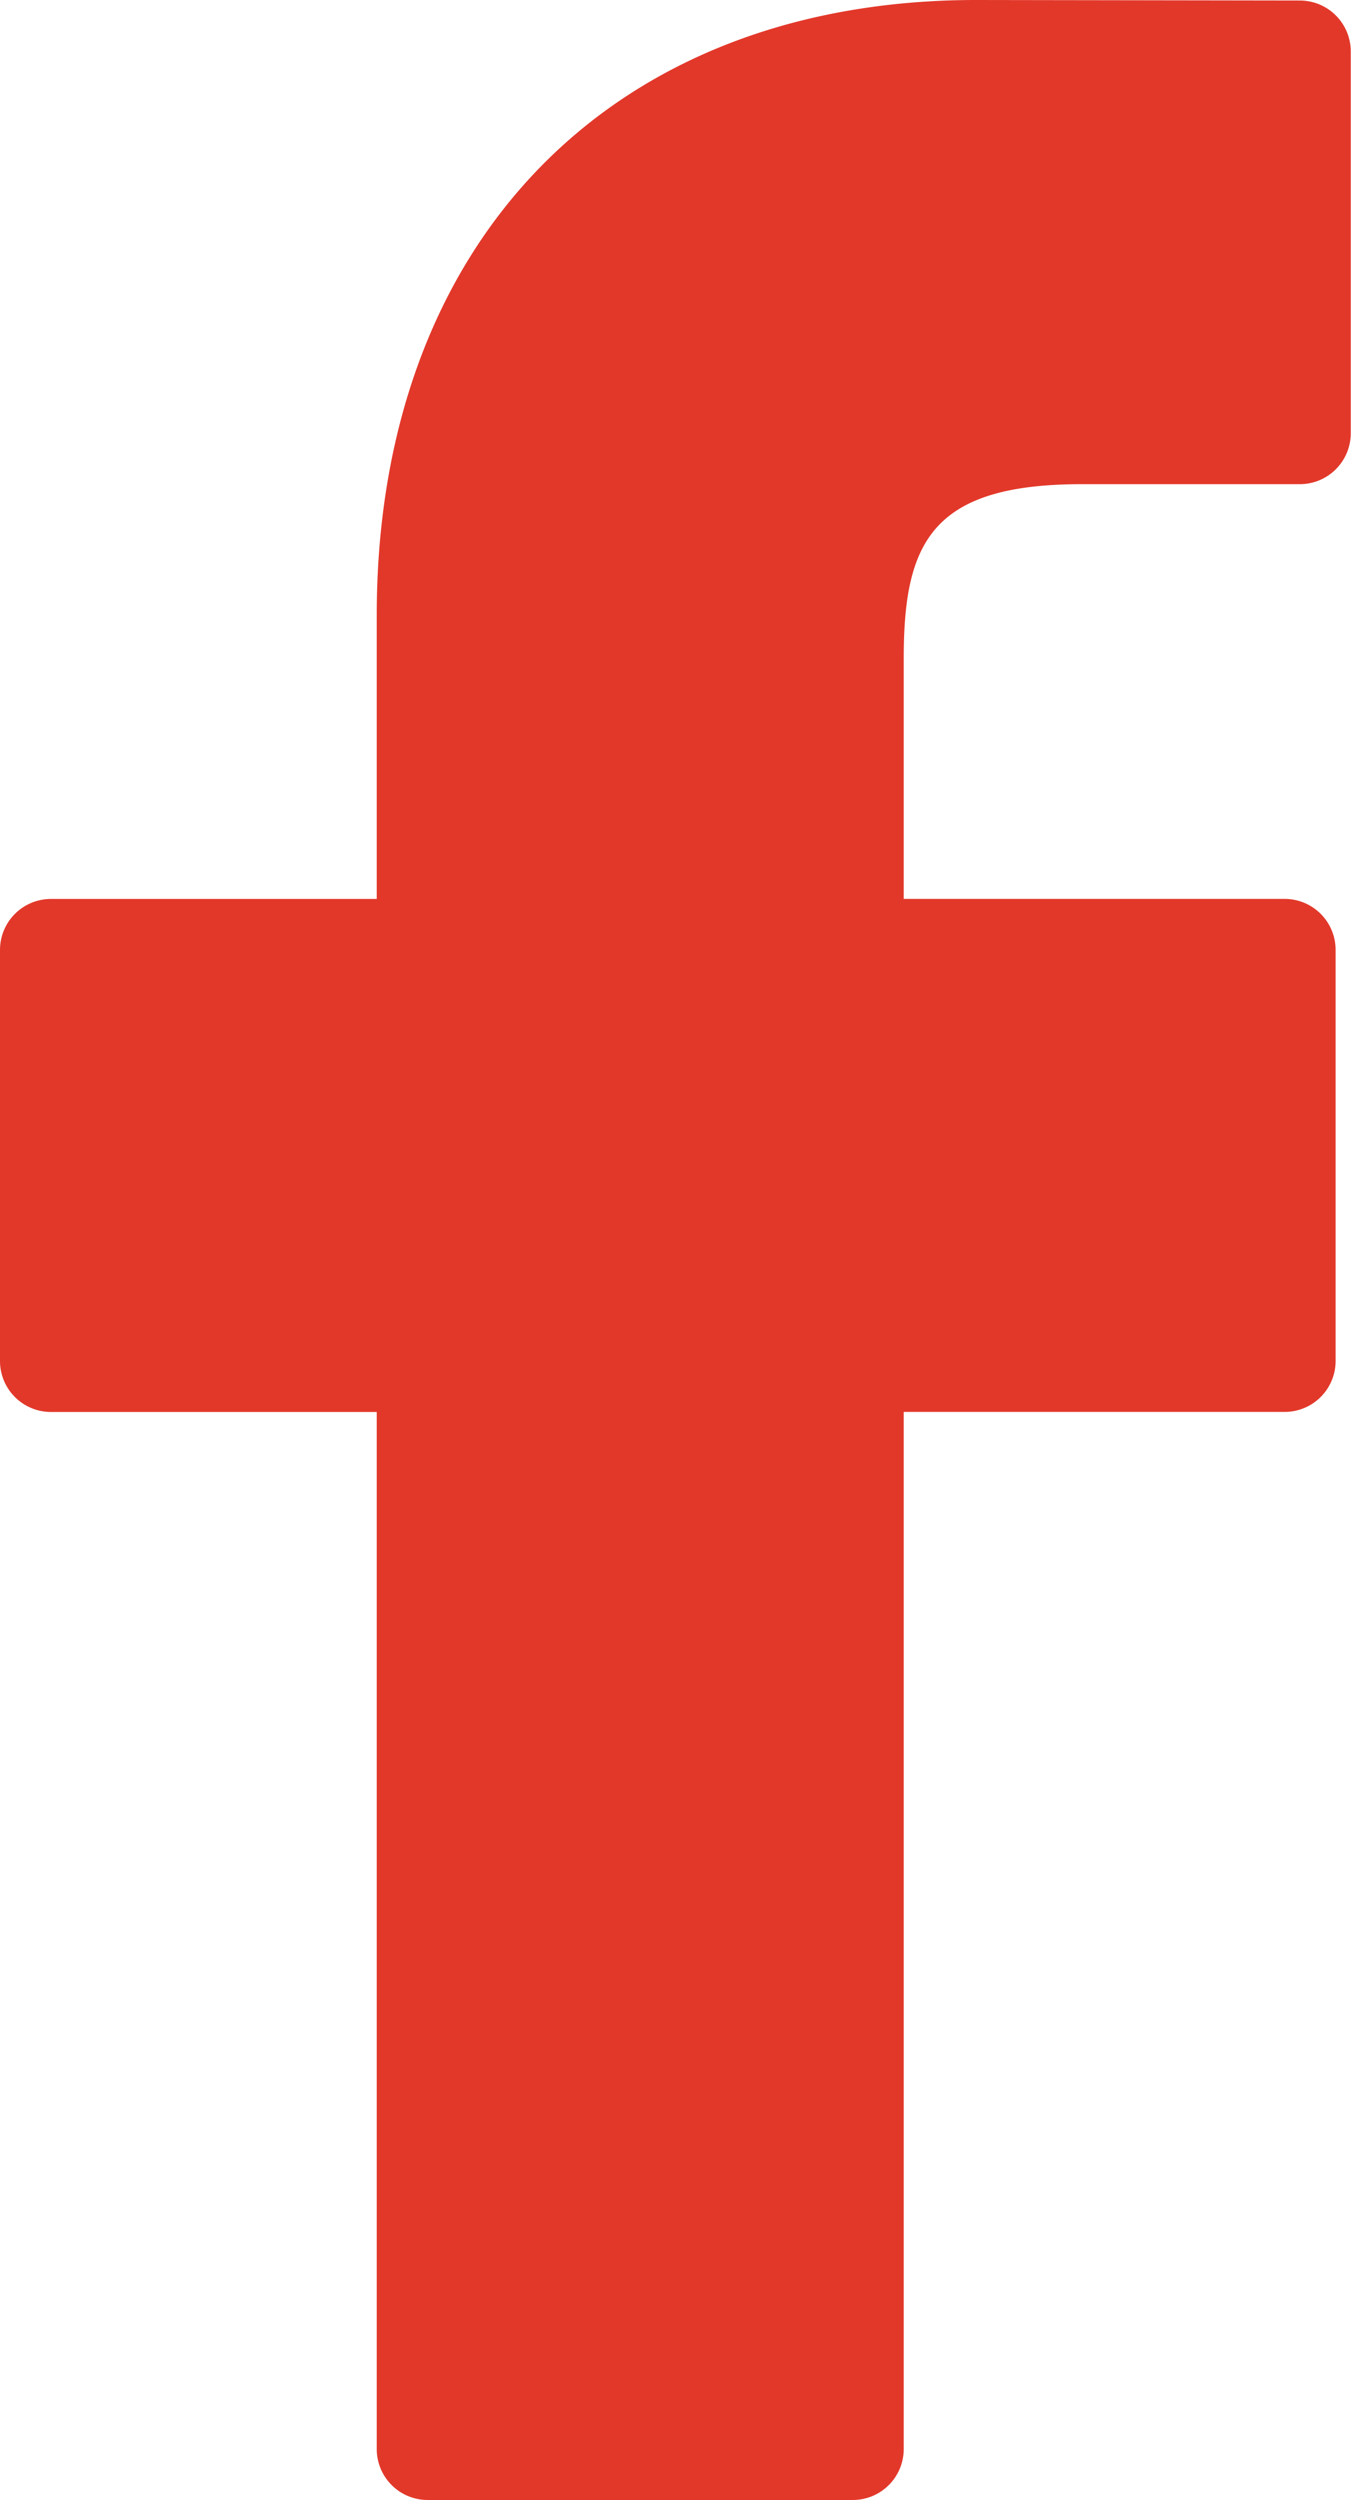 <svg xmlns="http://www.w3.org/2000/svg" width="23.098" height="42.722" viewBox="0 0 23.098 42.722"><defs><style>.a{fill:#e2382a;}</style></defs><g transform="translate(-22.077)"><path class="a" d="M44.305.009,38.765,0C32.541,0,28.518,4.127,28.518,10.514v4.848h-5.57a.871.871,0,0,0-.871.872v7.024a.871.871,0,0,0,.871.871h5.57V41.851a.871.871,0,0,0,.871.871h7.268a.871.871,0,0,0,.871-.871V24.128h6.513a.871.871,0,0,0,.871-.871l0-7.024a.872.872,0,0,0-.872-.872H37.528V11.252c0-1.975.471-2.978,3.044-2.978H44.3a.871.871,0,0,0,.871-.871V.88A.871.871,0,0,0,44.305.009Z"/></g></svg>